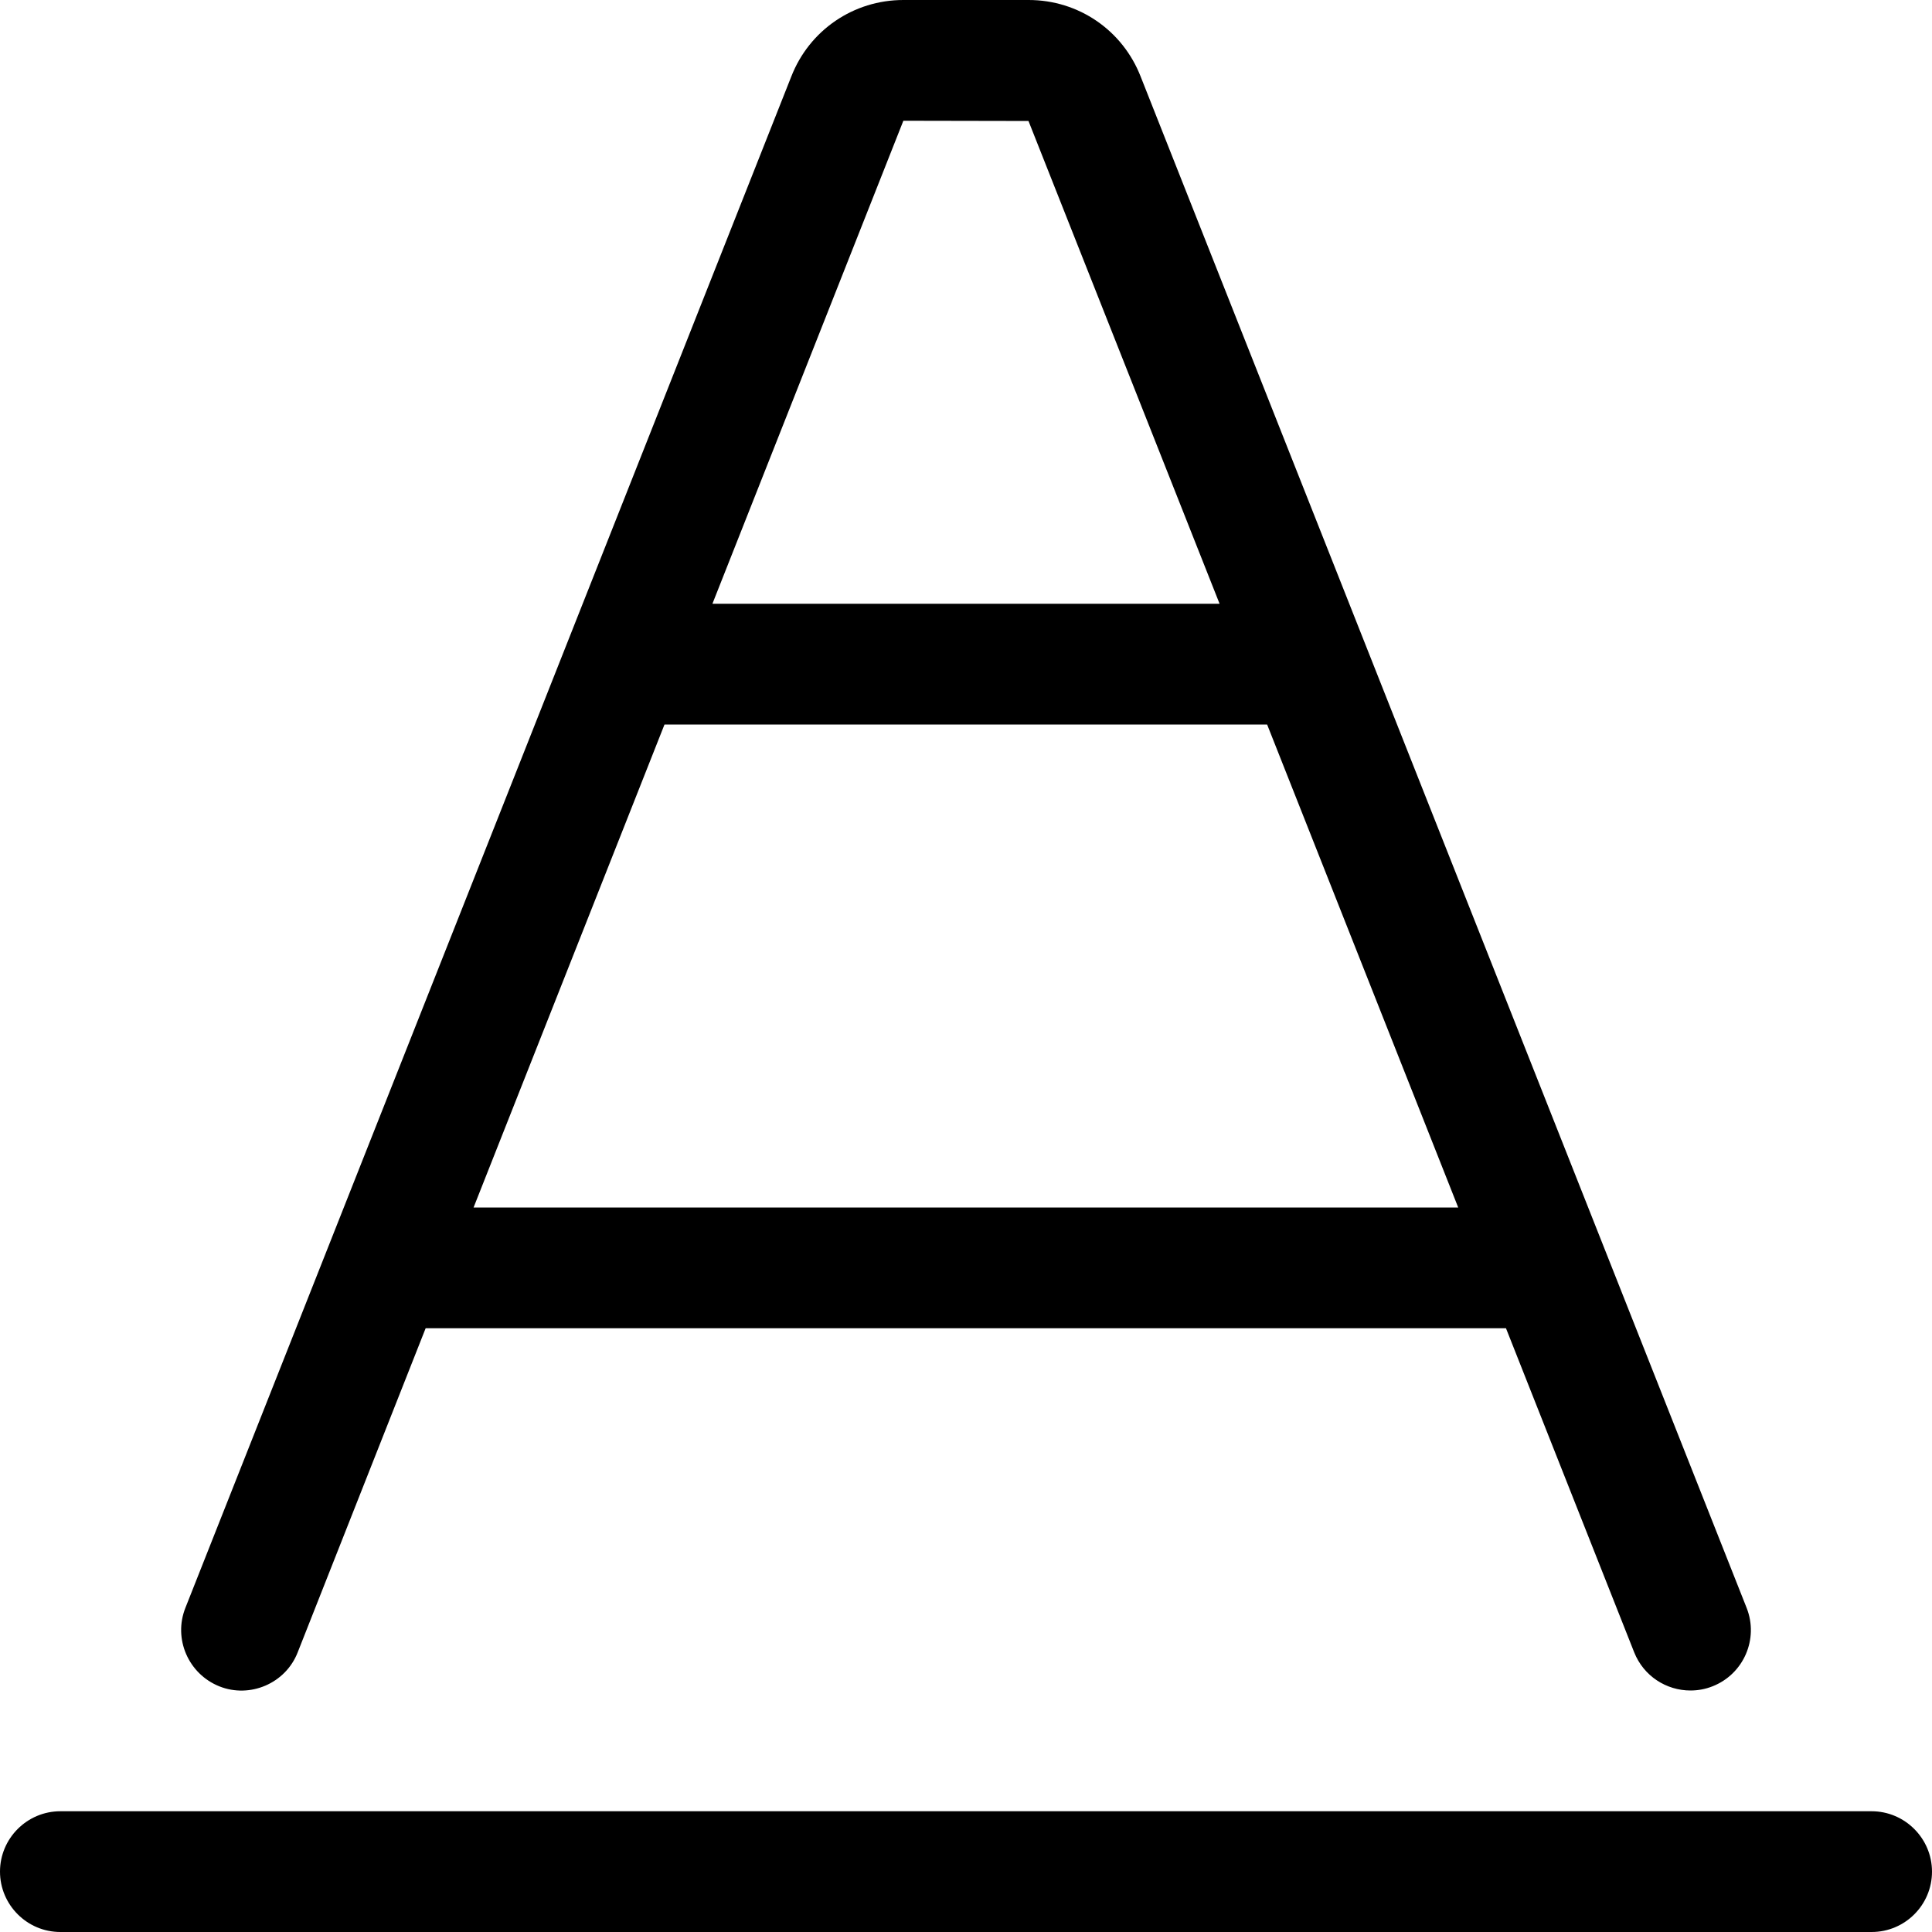 <svg xmlns="http://www.w3.org/2000/svg" viewBox="0 0 512 512"><!--! Font Awesome Pro 6.0.0-alpha3 by @fontawesome - https://fontawesome.com License - https://fontawesome.com/license (Commercial License) --><path d="M496 480h-480C7.164 480 0 487.2 0 496C0 504.8 7.164 512 16 512h480c8.836 0 16-7.164 16-16C512 487.2 504.8 480 496 480zM58.13 446.9c8.094 3.234 17.53-.75 20.75-8.984L112.8 352h286.3l33.98 85.89C435.6 444.2 441.6 448 448 448c1.969 0 3.969-.359 5.875-1.125c8.219-3.25 12.25-12.55 9-20.77L302.3 20.33C297.5 7.984 285.8 0 272.6 0H239.4C226.2 0 214.5 7.984 209.7 20.28L49.13 426.1C45.88 434.3 49.91 443.6 58.13 446.9zM239.4 32l33.16 .062L323.2 160H188.8L239.4 32zM176.1 192h159.7l50.64 128H125.5L176.1 192z"/></svg>